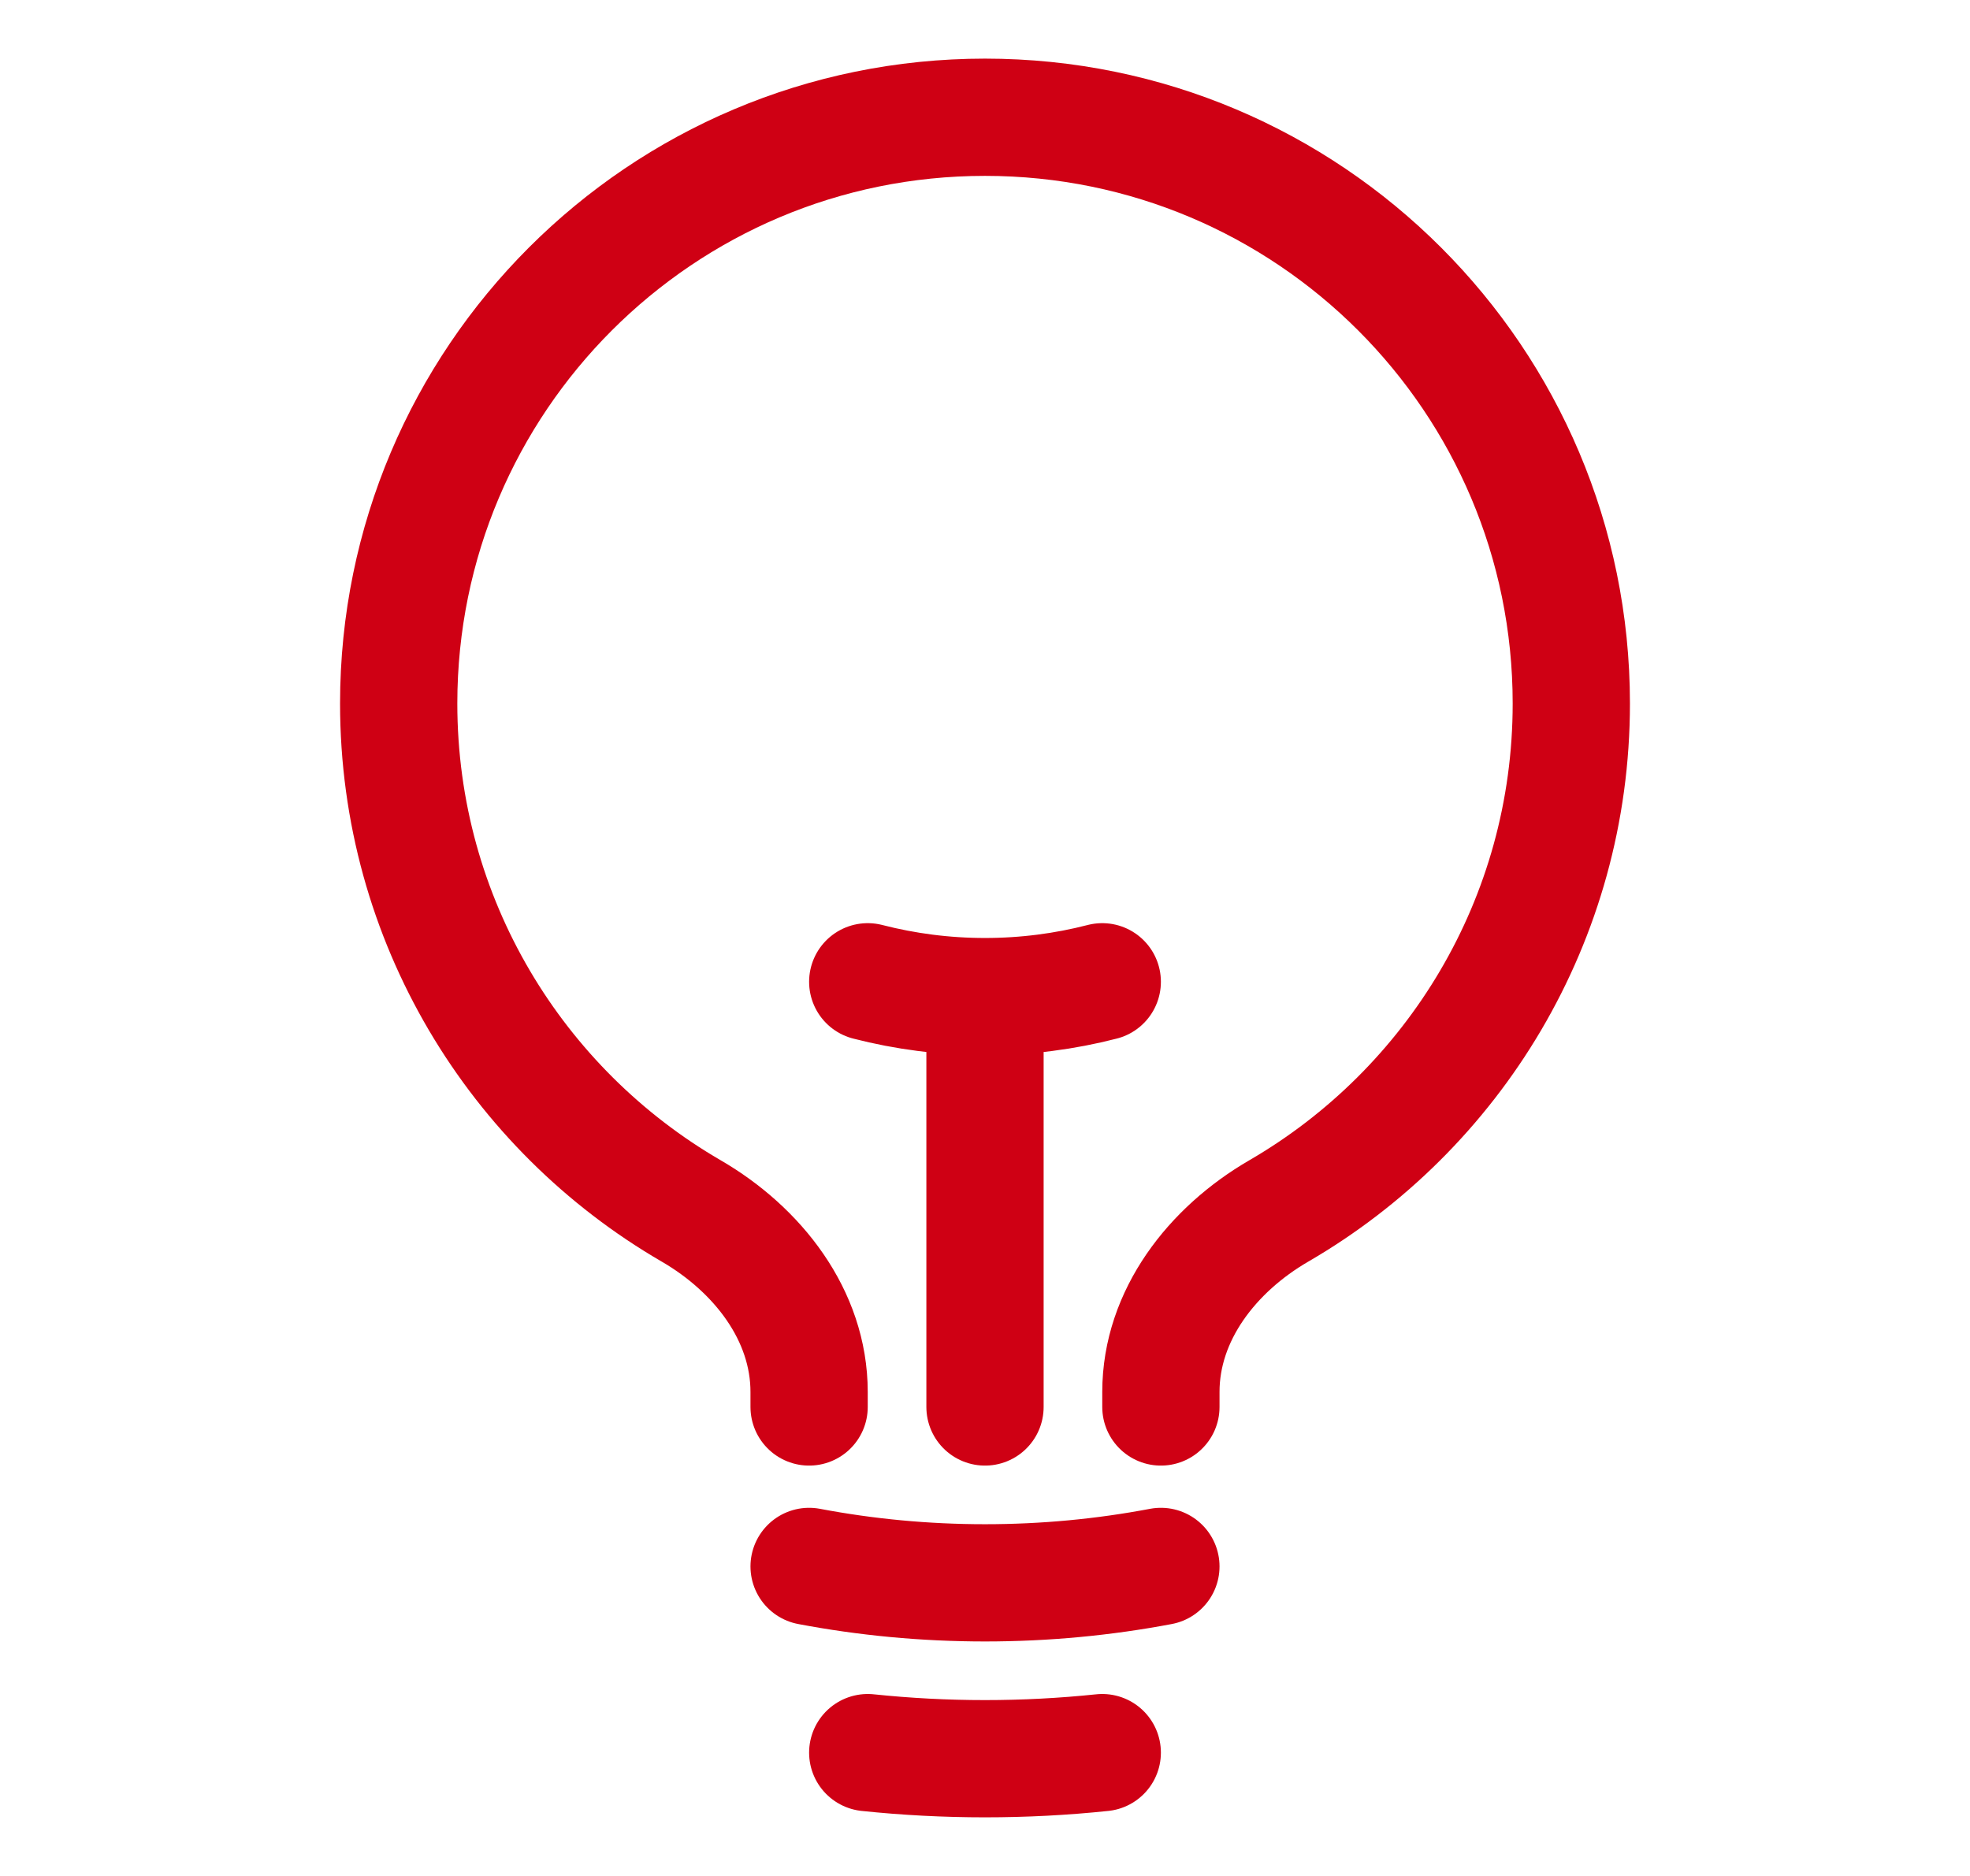 <svg width="21" height="20" viewBox="0 0 21 20" fill="none" xmlns="http://www.w3.org/2000/svg">
<path d="M10.5 15V10.625M10.5 10.625C10.932 10.625 11.351 10.57 11.75 10.467M10.5 10.625C10.068 10.625 9.65 10.57 9.25 10.467M12.375 16.7C11.768 16.815 11.141 16.875 10.5 16.875C9.859 16.875 9.232 16.815 8.625 16.7M11.75 18.685C11.339 18.728 10.922 18.75 10.5 18.75C10.078 18.75 9.661 18.728 9.25 18.685M12.375 15V14.84C12.375 14.021 12.924 13.321 13.632 12.91C15.496 11.828 16.75 9.81 16.75 7.5C16.75 4.048 13.952 1.25 10.5 1.25C7.048 1.25 4.25 4.048 4.25 7.5C4.25 9.81 5.504 11.828 7.368 12.91C8.076 13.321 8.625 14.021 8.625 14.84V15" stroke="#CF0014" stroke-width="1.25" stroke-linecap="round" stroke-linejoin="round"/>
</svg>
